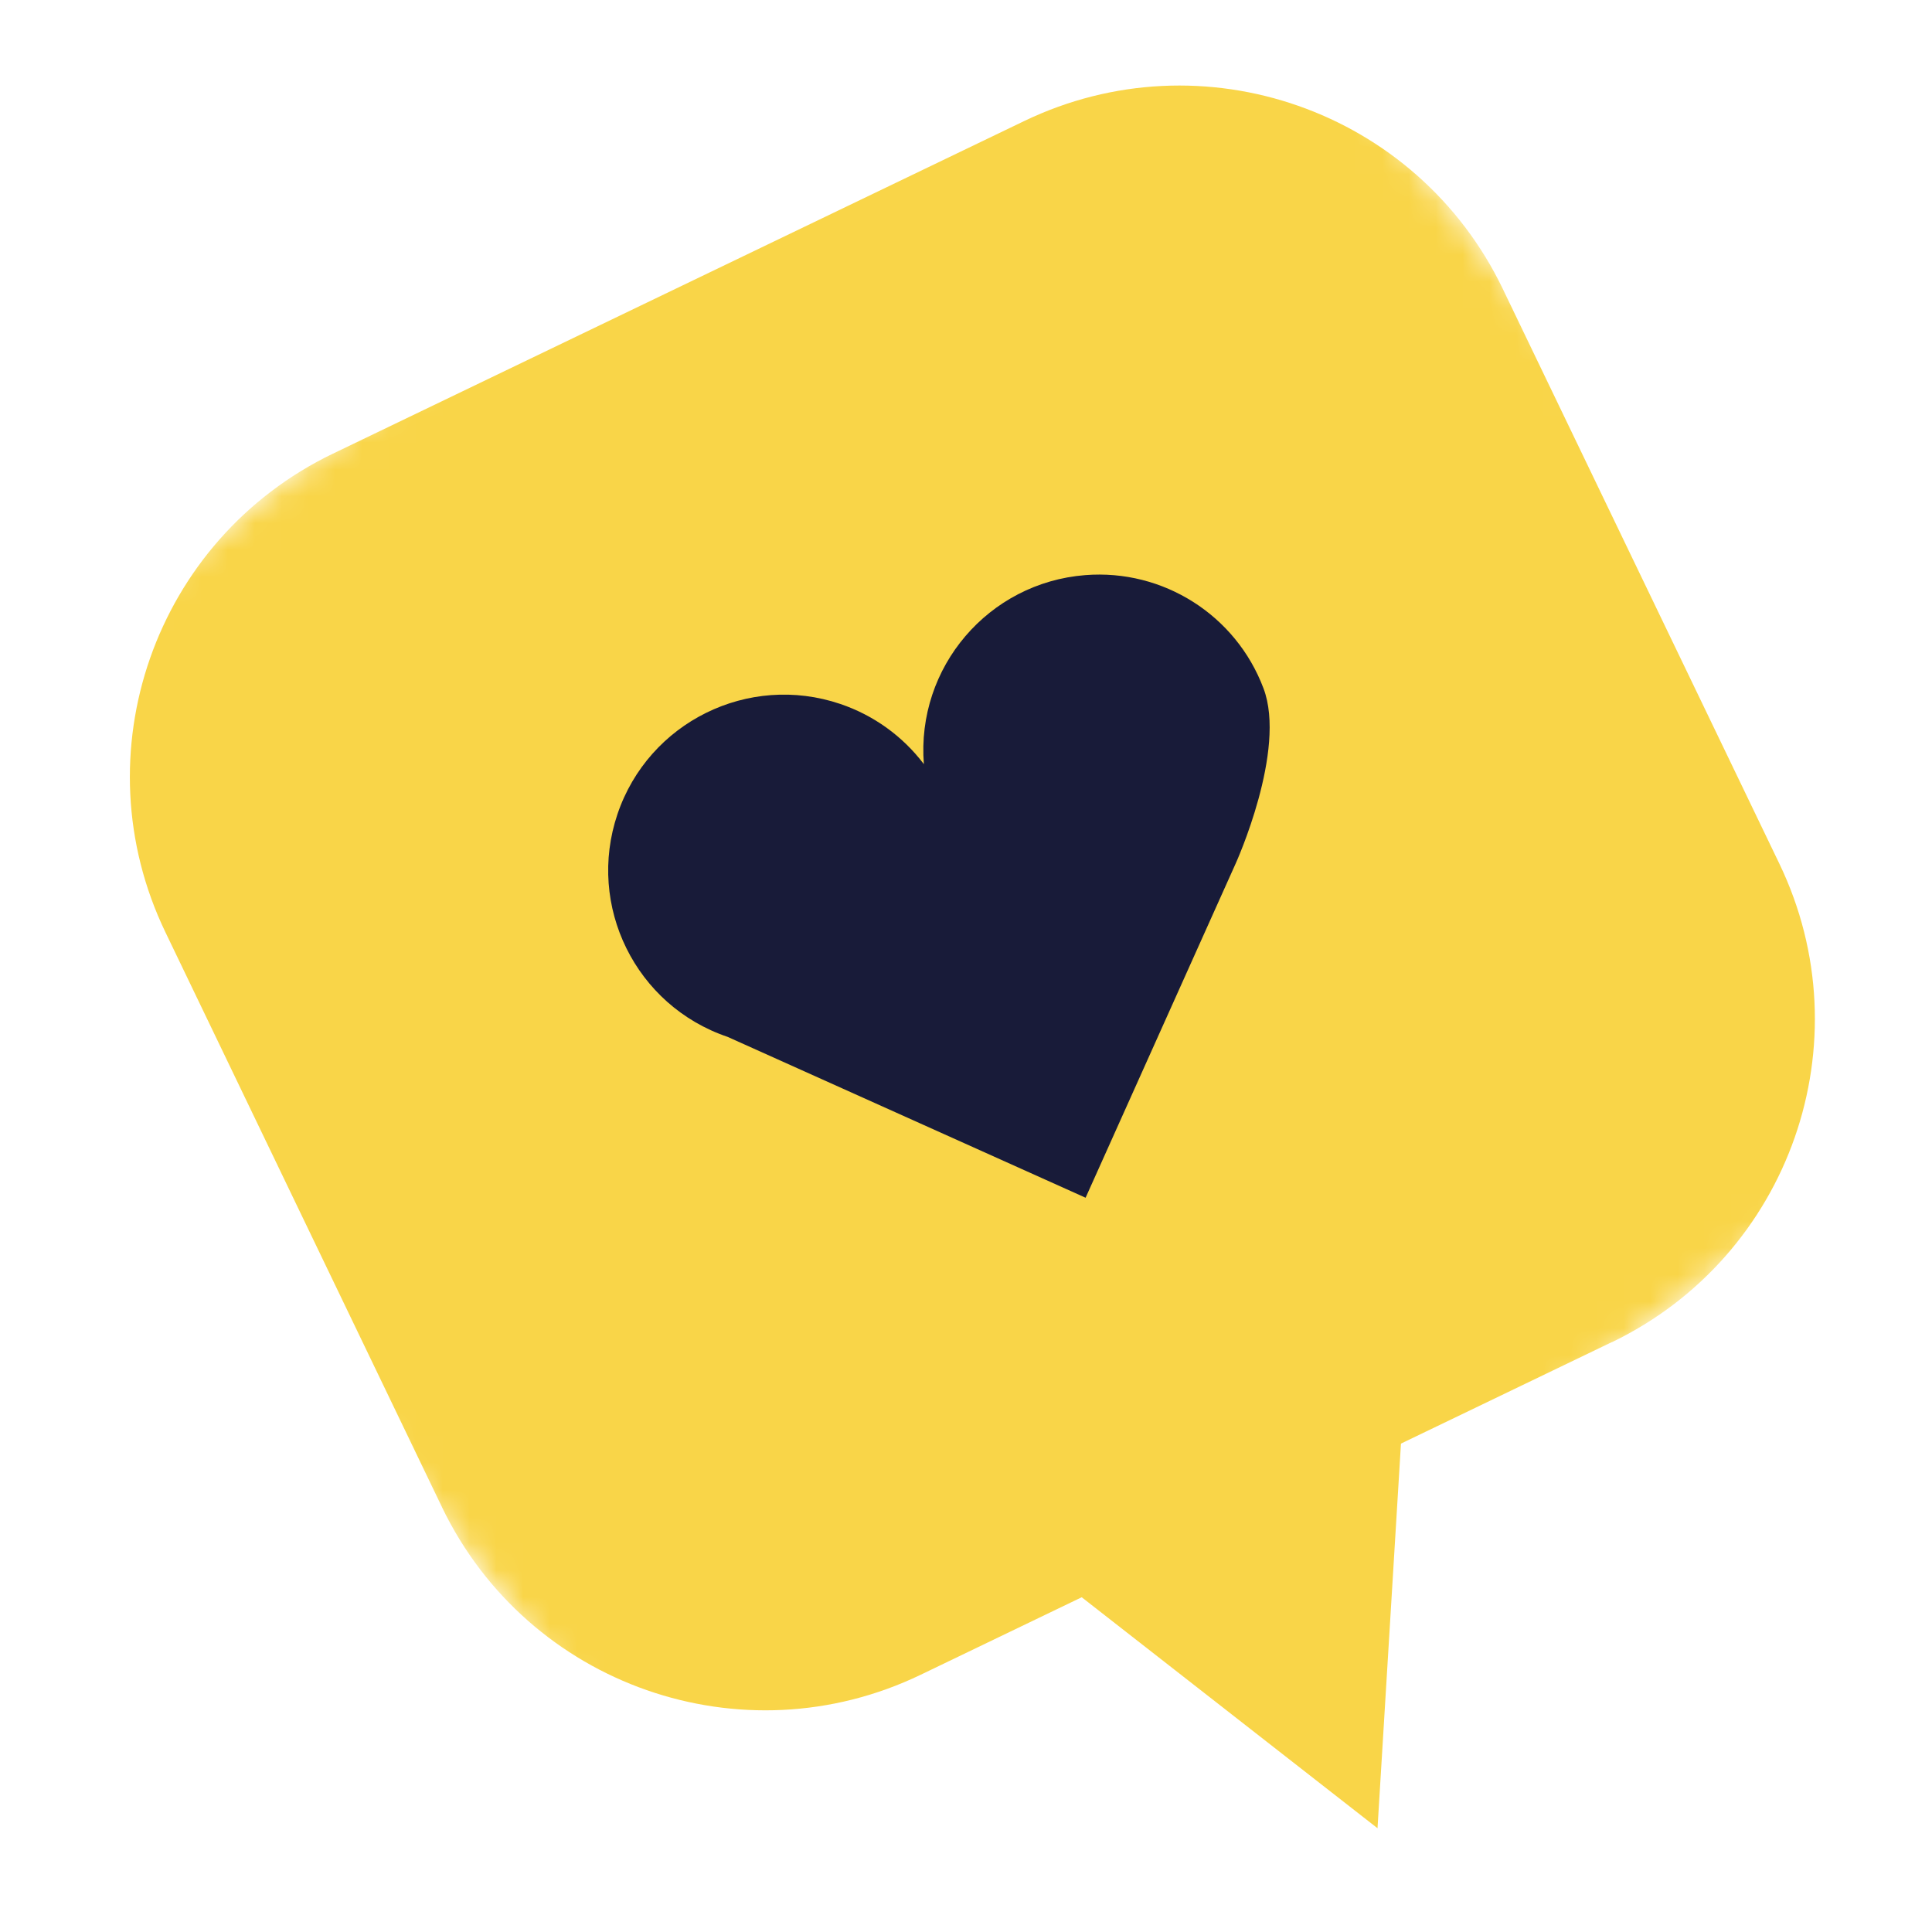 <svg width="72" height="72" viewBox="0 0 72 72" fill="none" xmlns="http://www.w3.org/2000/svg">
<g clip-path="url(#clip0_6426_161)">
<mask id="mask0_6426_161" style="mask-type:luminance" maskUnits="userSpaceOnUse" x="-5" y="-7" width="82" height="81">
<path d="M-4.541 29.75L29.947 73.921L76.032 37.939L76.75 36.834L43.897 -5.247L41.923 -6.526L-4.541 29.75Z" fill="white"/>
</mask>
<g mask="url(#mask0_6426_161)">
<path d="M60.067 50.017L34.312 62.413C27.662 65.615 19.675 62.819 16.472 56.169C16.472 56.169 16.472 56.169 16.472 56.167L6.166 34.744C2.964 28.094 5.758 20.109 12.407 16.906C12.407 16.906 12.407 16.906 12.409 16.906L38.165 4.513C44.816 1.312 52.801 4.109 56.002 10.761L66.31 32.184C69.51 38.834 66.716 46.819 60.067 50.022" fill="#F9D548"/>
<path d="M46.054 32.172L40.457 44.636L27.116 38.641C23.69 37.482 21.853 33.764 23.012 30.338C24.171 26.912 27.89 25.075 31.315 26.234C32.556 26.654 33.64 27.434 34.43 28.477C34.144 24.87 36.836 21.716 40.443 21.433C43.349 21.203 46.059 22.924 47.086 25.651C47.964 27.959 46.054 32.172 46.054 32.172Z" fill="#181B39"/>
</g>
<path d="M36.664 56.676L51.336 68.133L52.383 50.955L36.664 56.676Z" fill="#F9D548"/>
</g>
<defs>
<clipPath id="clip0_6426_161">
<rect width="72" height="72" fill="white"/>
</clipPath>
</defs>
</svg>
